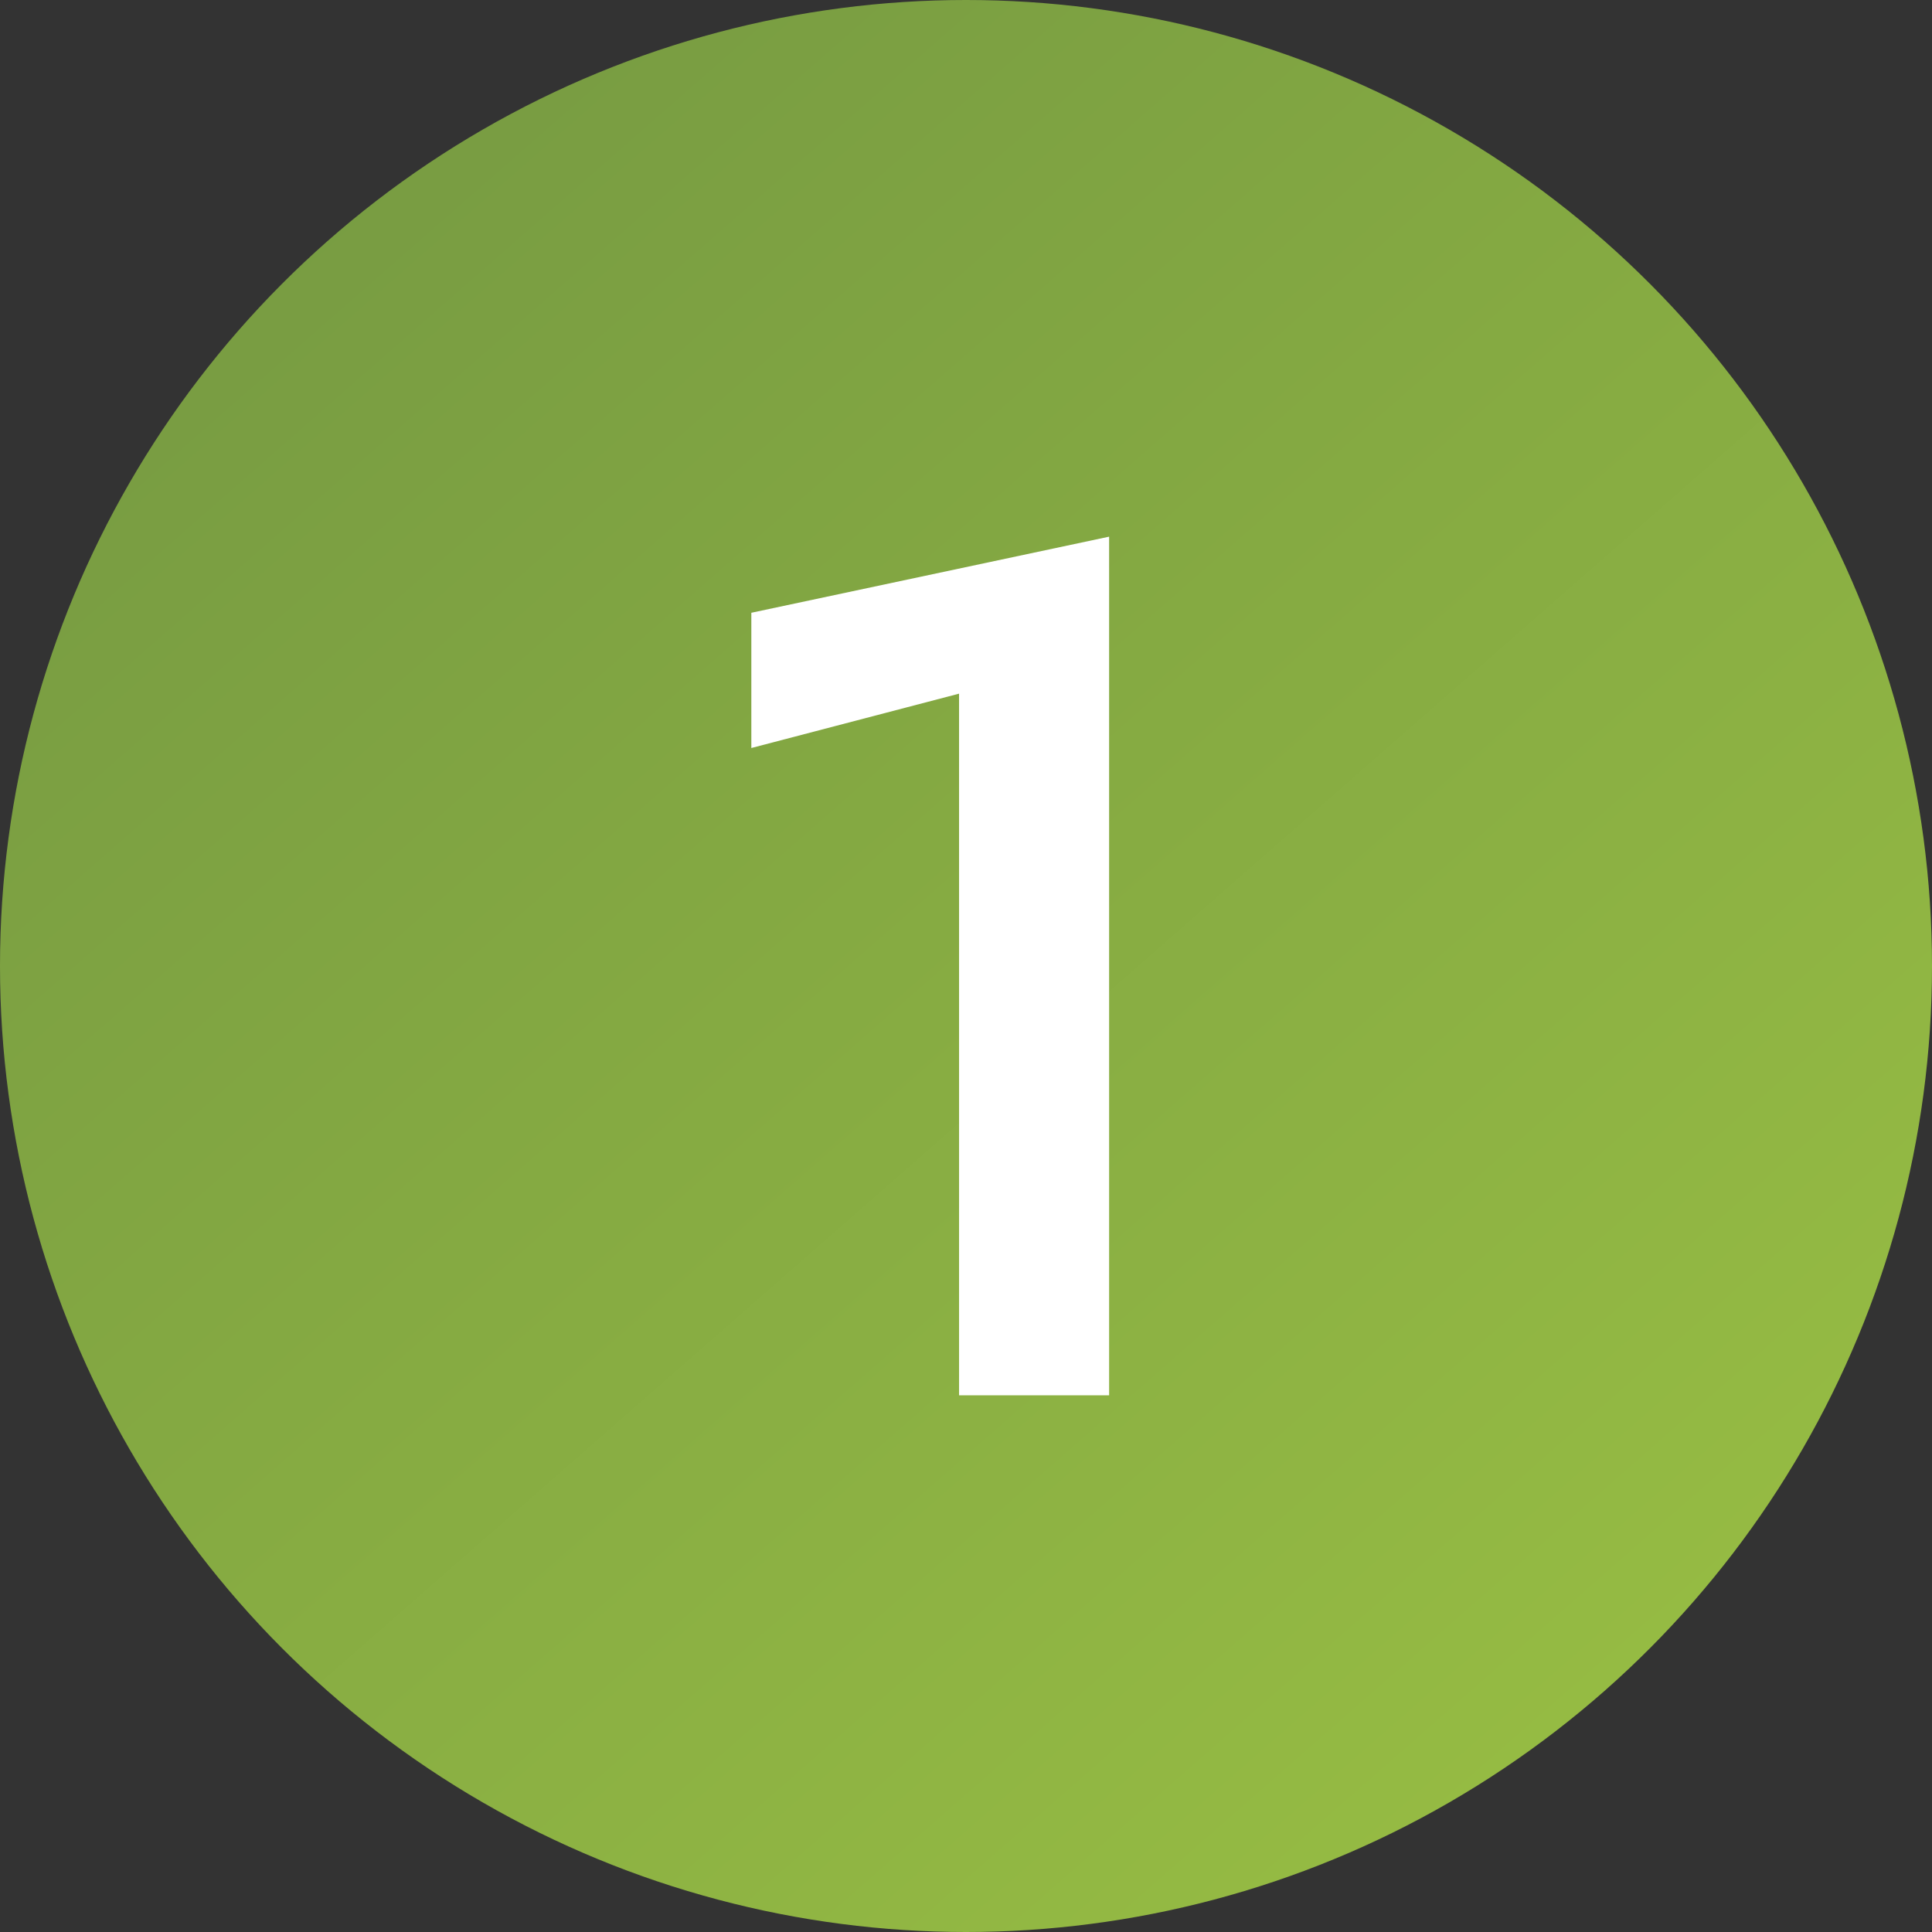 <?xml version="1.0" encoding="UTF-8"?> <svg xmlns="http://www.w3.org/2000/svg" width="54" height="54" viewBox="0 0 54 54" fill="none"><rect x="0" y="0" width="54" height="54" fill="#333333" stroke="none"/><circle cx="27" cy="27" r="27" fill="url(#paint0_linear_311_308)"></circle><path d="M21 20.907V17.127L31 15V39H26.806V19.388L21 20.907Z" fill="white"></path><defs><linearGradient id="paint0_linear_311_308" x1="9.909" y1="0.022" x2="55.68" y2="52.261" gradientUnits="userSpaceOnUse"><stop stop-color="#769A42"></stop><stop offset="1" stop-color="#9BC143"></stop></linearGradient></defs></svg> 